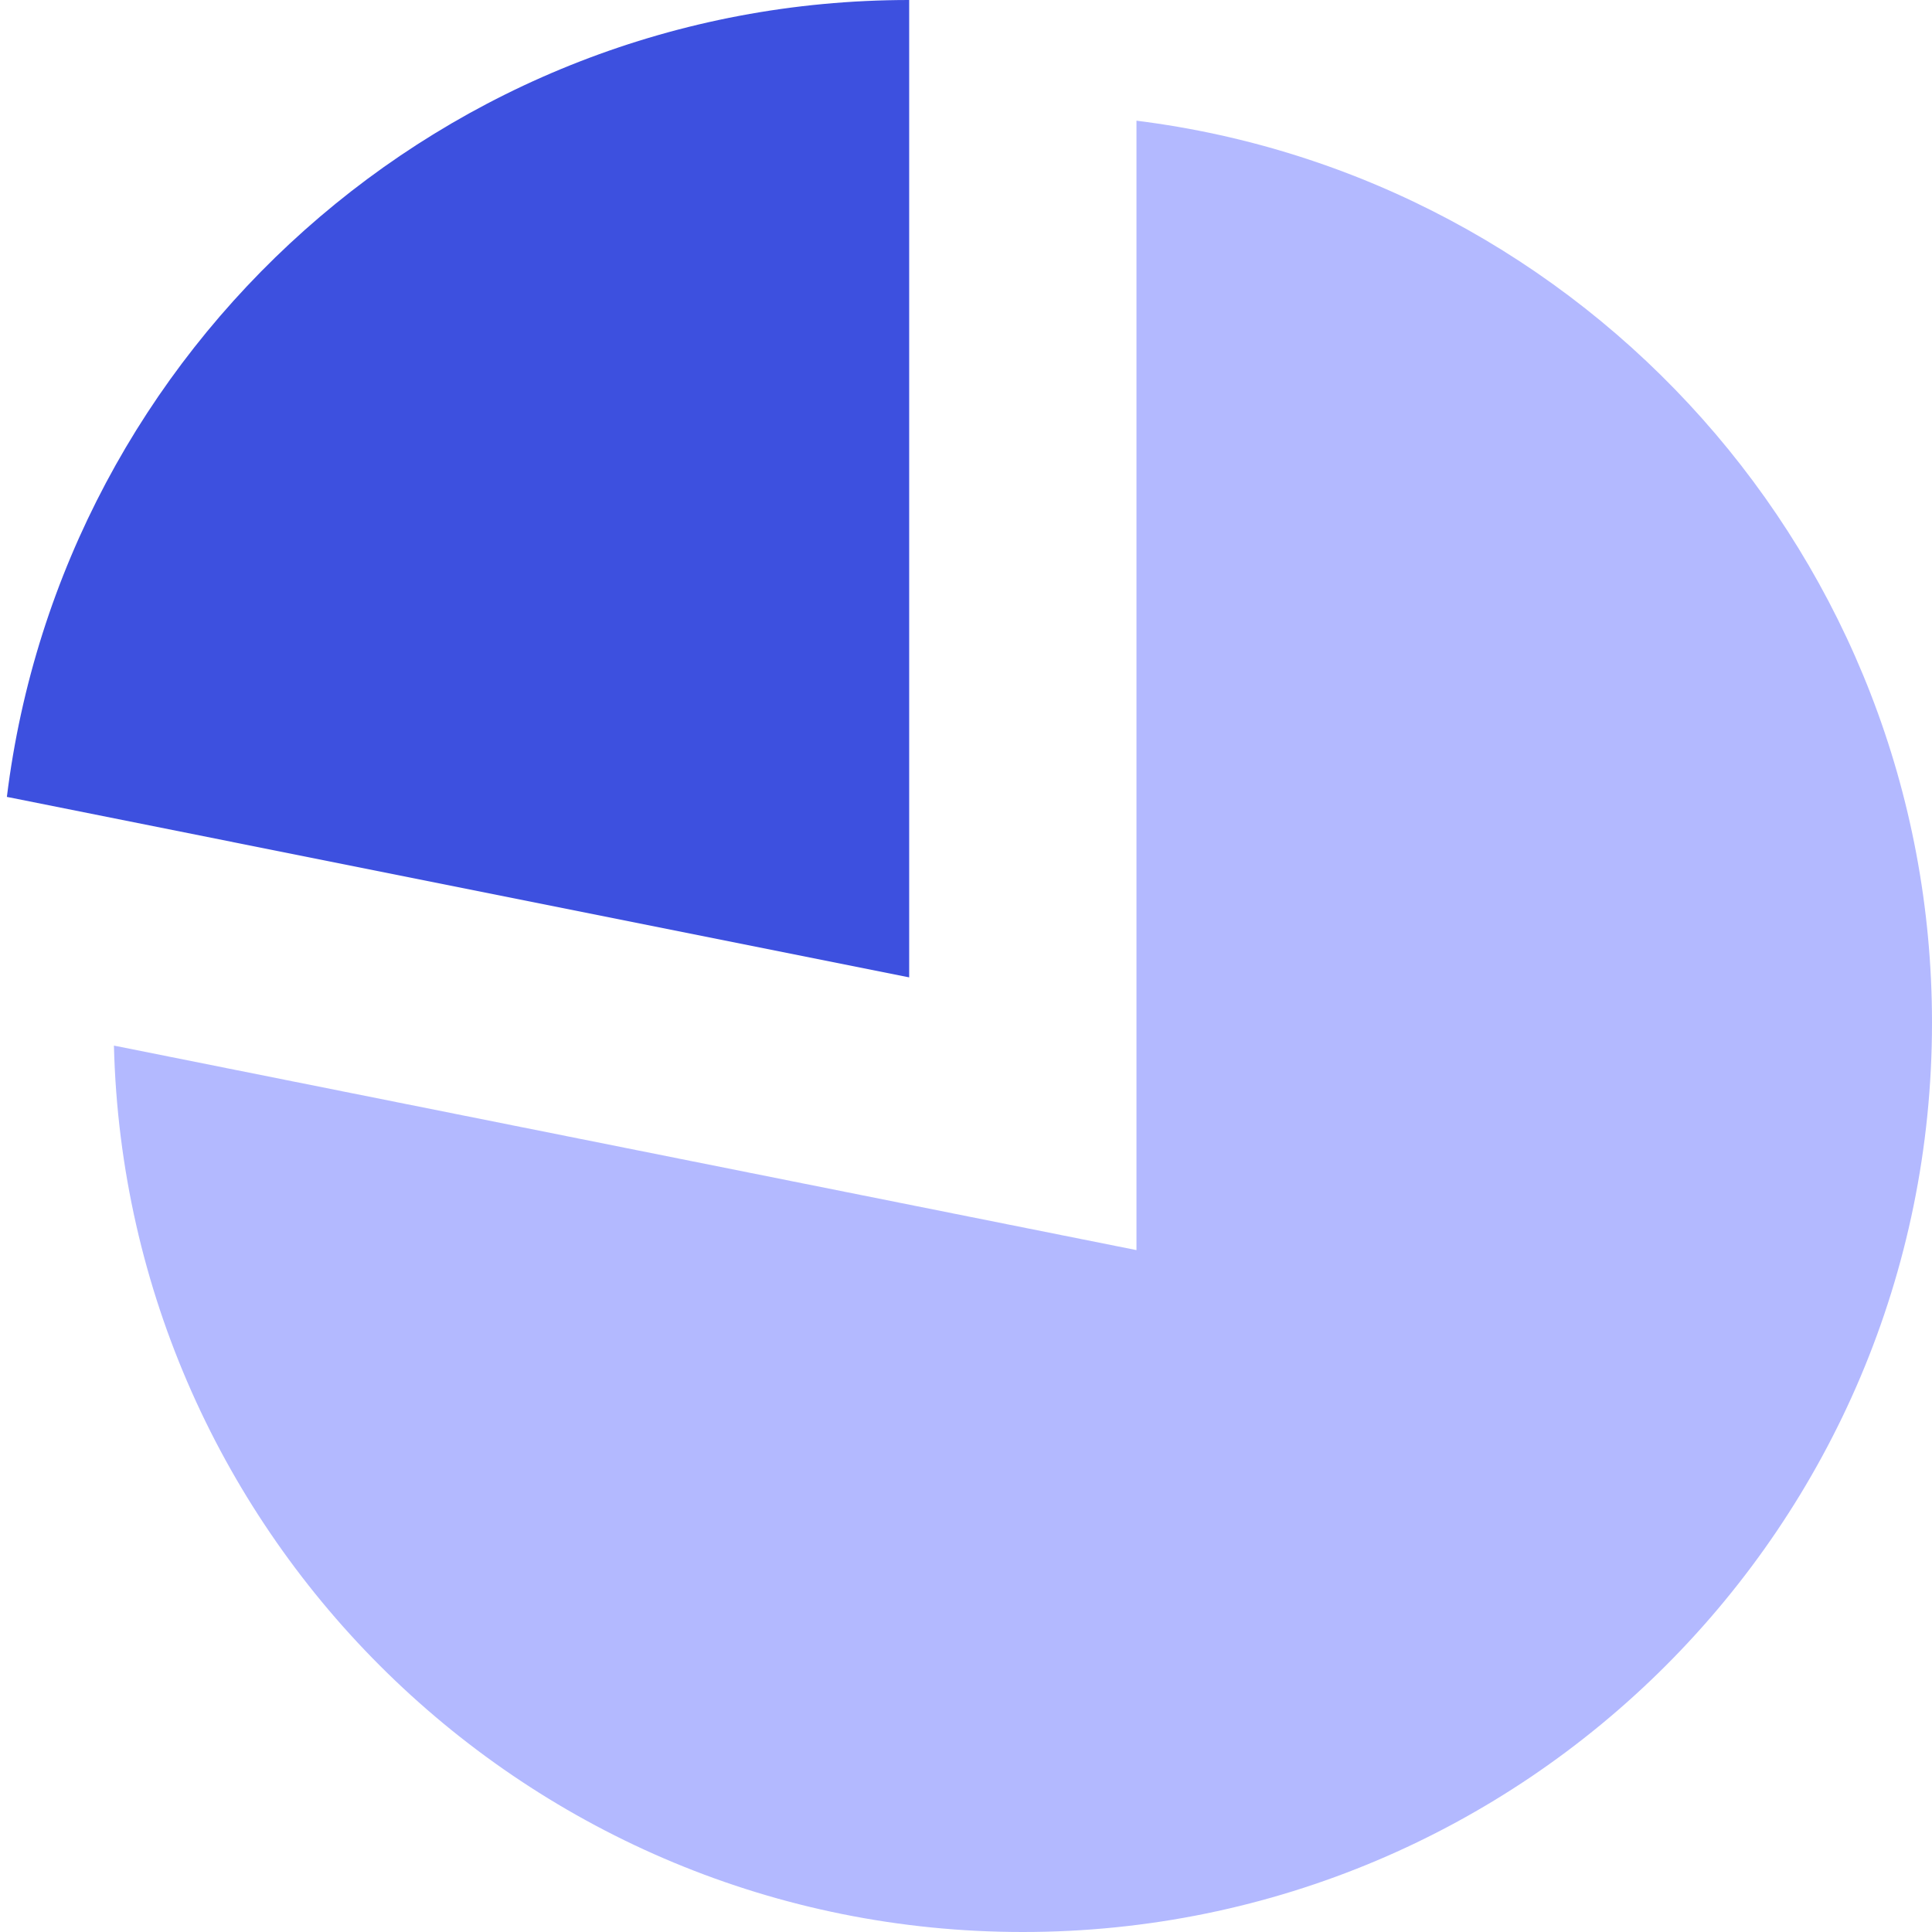 <?xml version="1.0" encoding="UTF-8"?>
<svg width="34px" height="34px" viewBox="0 0 34 34" version="1.1" xmlns="http://www.w3.org/2000/svg" xmlns:xlink="http://www.w3.org/1999/xlink">
    <!-- Generator: Sketch 53.2 (72643) - https://sketchapp.com -->
    <title>Chart-pie</title>
    <desc>Created with Sketch.</desc>
    <g id="Main-screens" stroke="none" stroke-width="1" fill="none" fill-rule="evenodd">
        <g id="Boost-your-business" transform="translate(-273, -1913)">
            <g id="Group-15" transform="translate(164, 1893)">
                <g id="Group-9">
                    <g id="Group-5">
                        <g id="Stockholm-icons-/-Shopping-/-Chart-pie" transform="translate(103, 14)">
                            <rect id="bound" x="0" y="0" width="48" height="48"></rect>
                            <path d="M8.005,24.401 L26,28 L26,8.124 C33.893,9.108 40,15.841 40,24 C40,32.837 32.837,40 24,40 C15.297,40 8.218,33.052 8.005,24.401 Z" id="Combined-Shape" fill="#0015FF" fill-rule="evenodd" opacity="0.3"></path>
                            <path d="M6.121,20.024 C7.094,12.12 13.832,6 22,6 L22,23.2 L6.121,20.024 Z" id="Combined-Shape-Copy" fill="#3D50DF" fill-rule="evenodd"></path>
                        </g>
                    </g>
                </g>
            </g>
        </g>
    </g>
</svg>